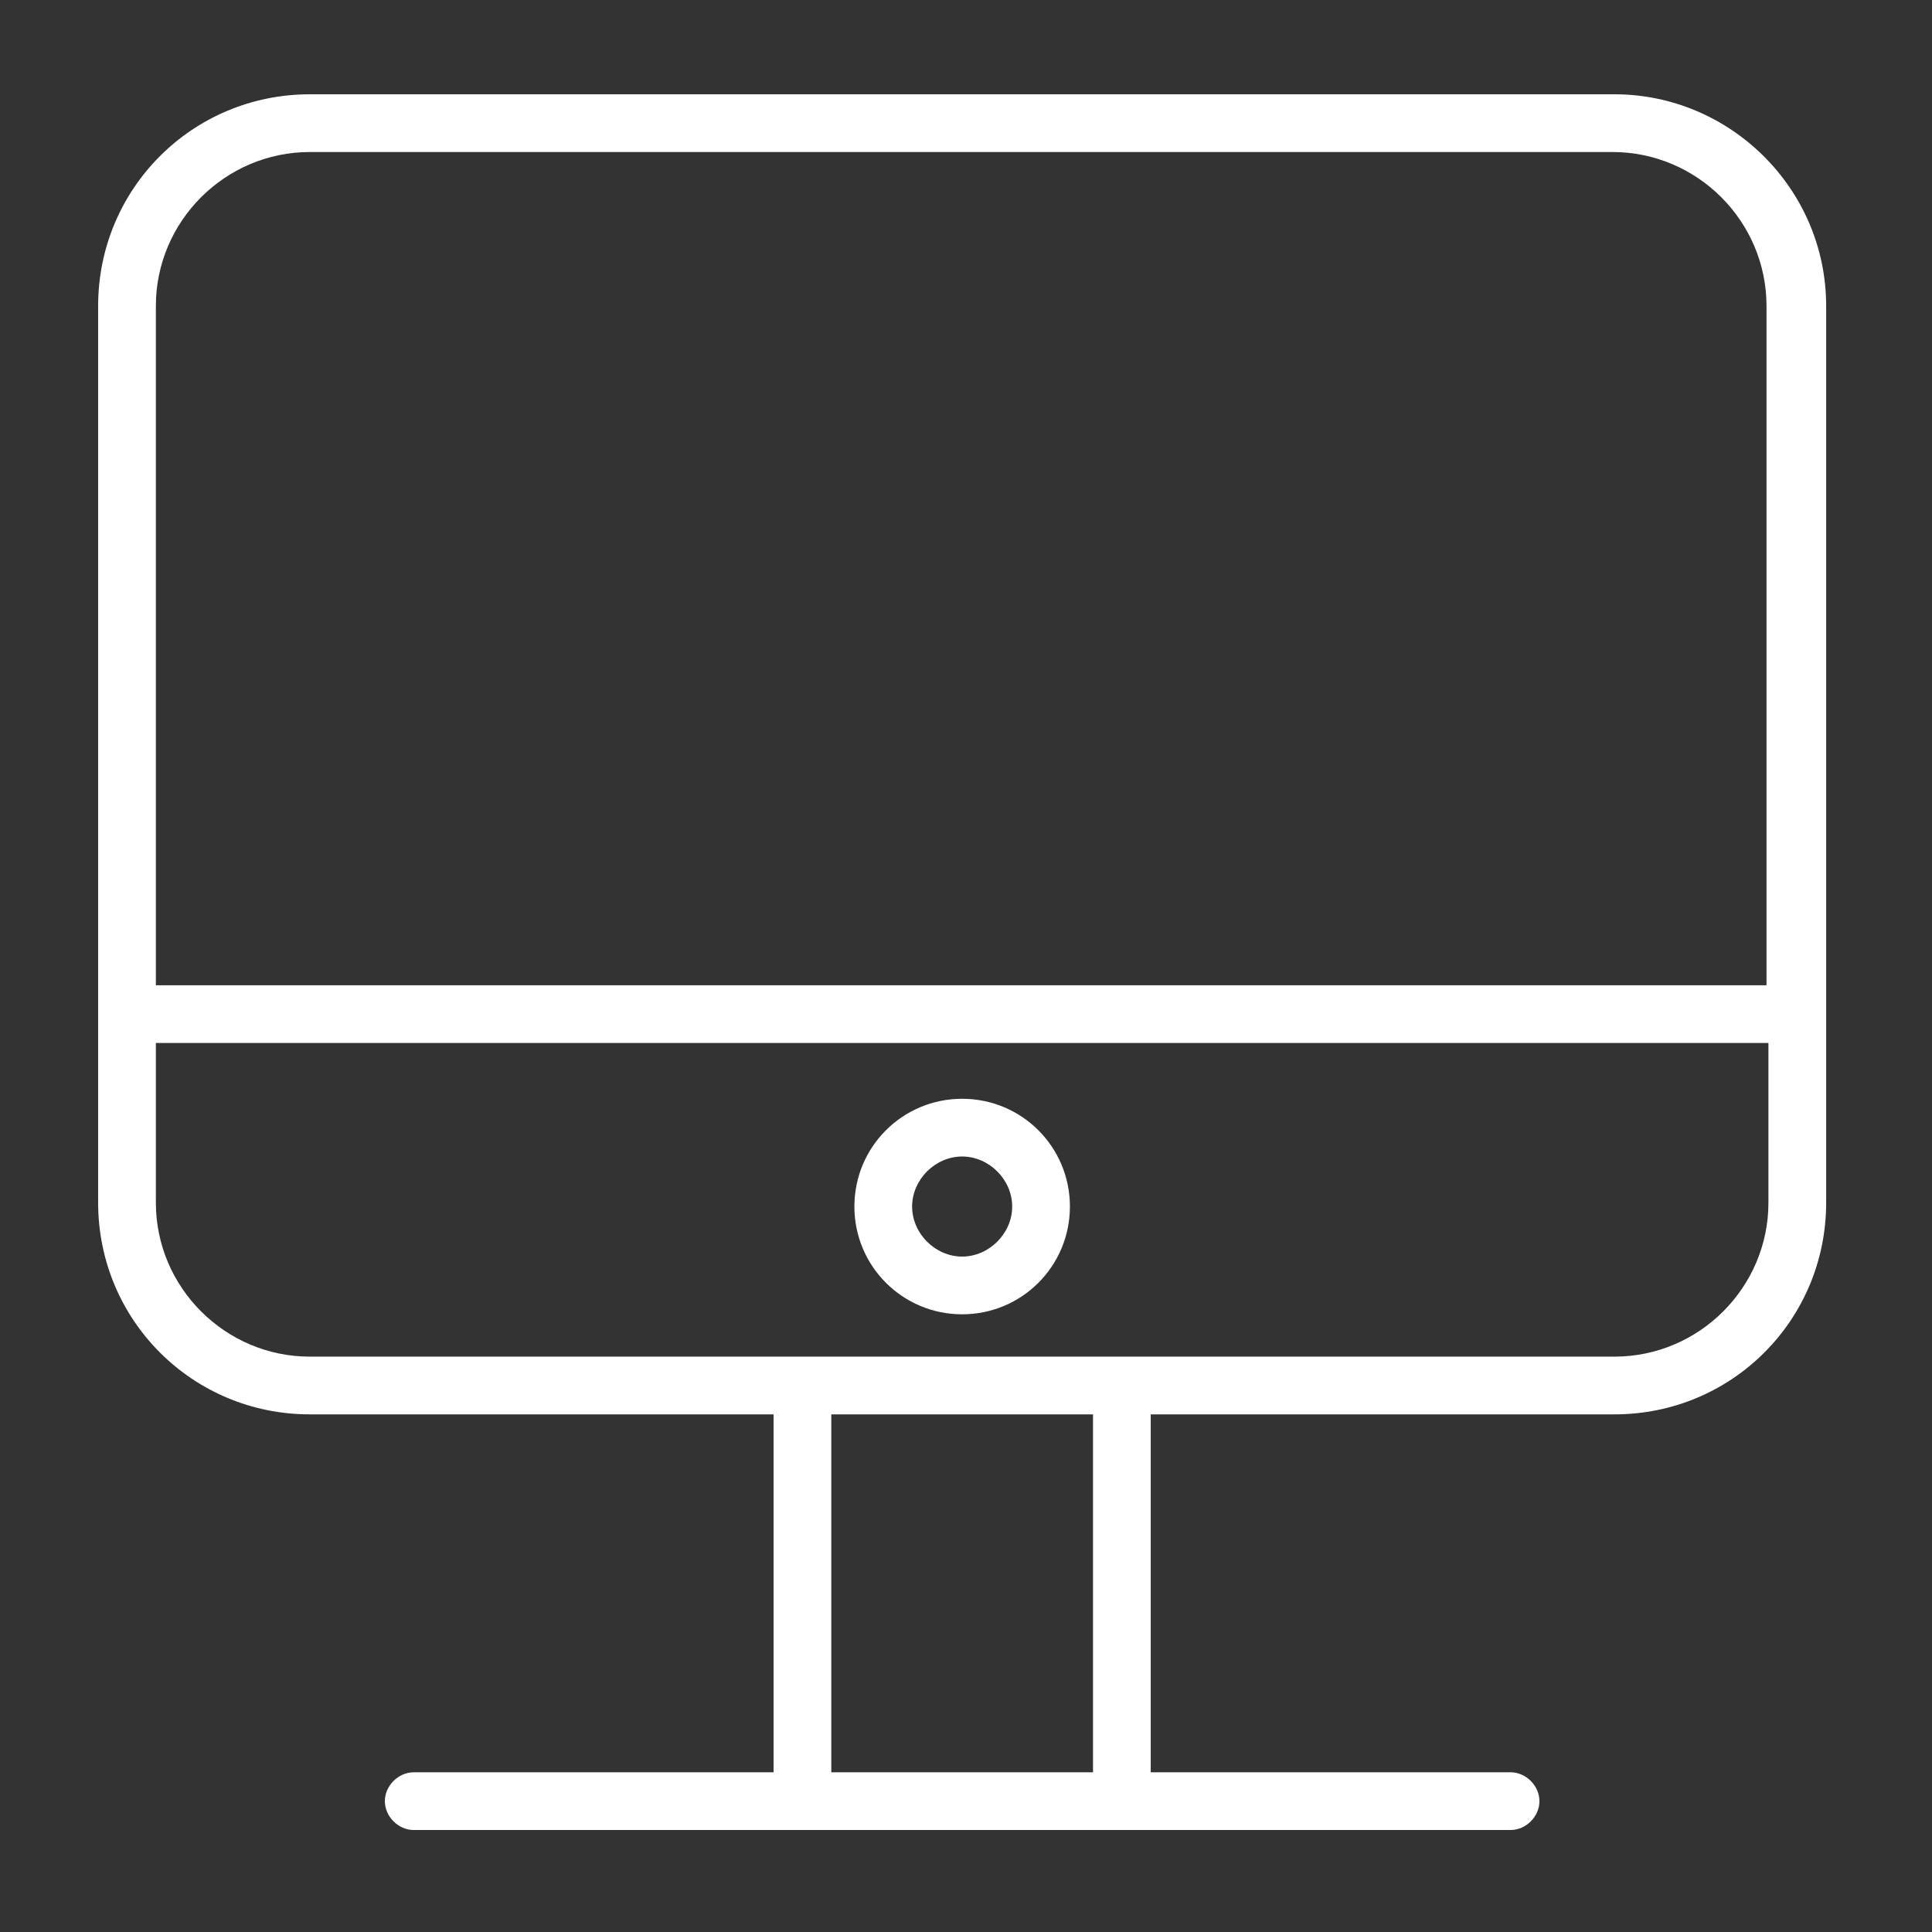 <?xml version="1.0" encoding="UTF-8"?> <!-- Generator: Adobe Illustrator 21.1.0, SVG Export Plug-In . SVG Version: 6.00 Build 0) --> <svg xmlns="http://www.w3.org/2000/svg" xmlns:xlink="http://www.w3.org/1999/xlink" id="Layer_1" x="0px" y="0px" viewBox="0 0 100.4 100.4" style="enable-background:new 0 0 100.4 100.4;" xml:space="preserve"><rect x="0" y="0" width="100.4" height="100.4" fill="#333333" stroke="none"/> <style type="text/css"> .st0{fill:#FFFFFF;} </style> <g> <path class="st0" d="M83.9,4.9H16.1c-6.1,0-11,4.9-11,11v46.6c0,6.1,4.9,11,11,11h24.1v18.6H21.5c-0.8,0-1.5,0.7-1.5,1.5 s0.7,1.5,1.5,1.5h20.2h16.6h20.2c0.8,0,1.5-0.7,1.5-1.5s-0.7-1.5-1.5-1.5H59.8V73.5h24.1c6.1,0,11-4.9,11-11V15.9 C94.9,9.8,89.9,4.9,83.9,4.9z M16.1,7.9h67.7c4.4,0,8,3.6,8,8v35.3H8.1V15.9C8.1,11.5,11.7,7.9,16.1,7.9z M56.8,92.1H43.2V73.5 h13.6V92.1z M83.9,70.5H58.3H41.7H16.1c-4.4,0-8-3.6-8-8v-8.3h83.8v8.3C91.9,66.9,88.3,70.5,83.9,70.5z"></path> <path class="st0" d="M50,57.1c-3.1,0-5.6,2.5-5.6,5.6c0,3.1,2.5,5.6,5.6,5.6c3.1,0,5.6-2.5,5.6-5.6C55.6,59.6,53.1,57.1,50,57.1z M50,65.3c-1.4,0-2.6-1.2-2.6-2.6s1.2-2.6,2.6-2.6c1.4,0,2.6,1.2,2.6,2.6C52.6,64.1,51.4,65.3,50,65.3z"></path> </g> </svg> 